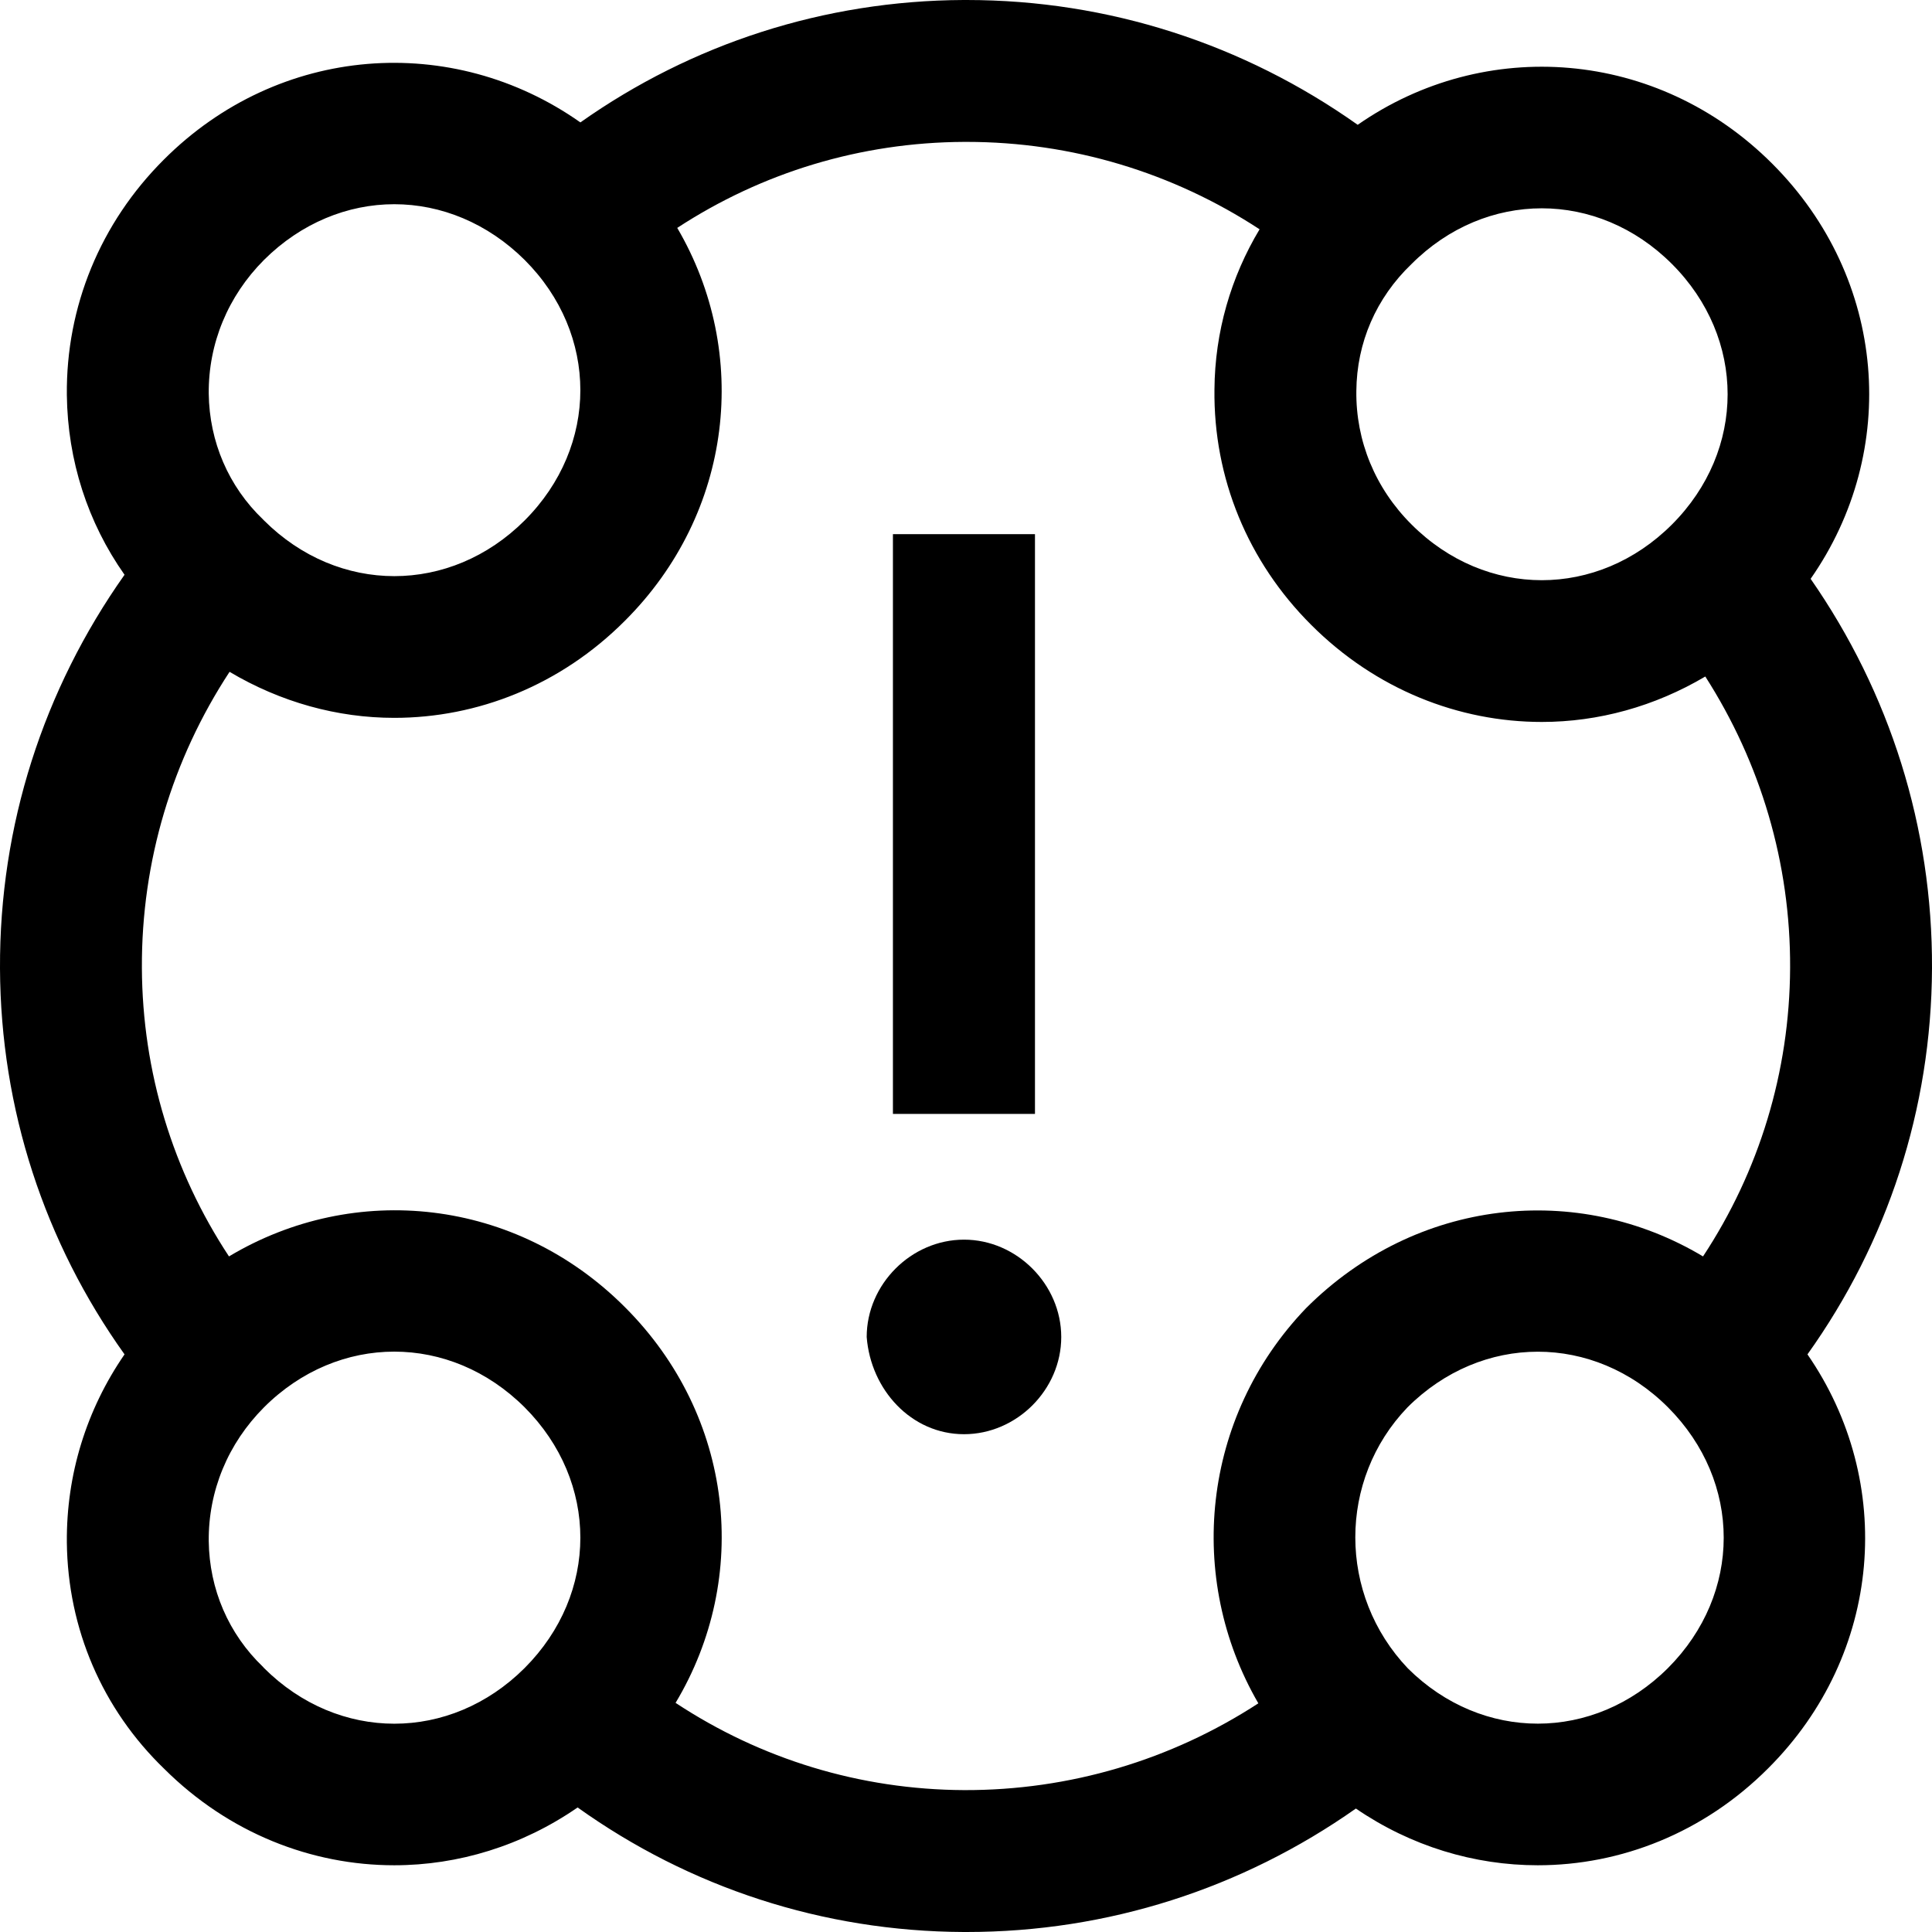 <?xml version="1.0" encoding="UTF-8"?>
<svg xmlns="http://www.w3.org/2000/svg" xmlns:xlink="http://www.w3.org/1999/xlink" width="50px" height="50px" viewBox="0 0 50 50" version="1.1">
<g id="surface1">
<path style=" stroke:none;fill-rule:nonzero;fill:rgb(0%,0%,0%);fill-opacity:1;" d="M 50 25.062 C 50.016 21.41 48.91 17.93 46.859 14.98 C 49.168 11.676 48.84 7.211 45.867 4.238 C 42.895 1.262 38.426 0.938 35.137 3.23 C 32.188 1.141 28.688 0 25.016 0 L 24.938 0 C 21.328 0.016 17.902 1.133 15.02 3.168 C 11.707 0.832 7.219 1.148 4.238 4.133 C 2.598 5.77 1.707 7.934 1.73 10.223 C 1.75 11.918 2.27 13.523 3.223 14.875 C 1.121 17.848 -0.016 21.367 0 25.062 C 0.016 28.703 1.152 32.152 3.223 35.051 C 2.238 36.48 1.715 38.16 1.73 39.918 C 1.754 42.152 2.648 44.23 4.25 45.777 C 5.922 47.441 8.062 48.273 10.203 48.273 C 11.859 48.273 13.512 47.77 14.949 46.777 C 17.848 48.848 21.297 49.984 24.938 50 C 24.965 50 24.988 50 25.016 50 C 28.668 50 32.148 48.875 35.09 46.805 C 36.516 47.781 38.156 48.273 39.797 48.273 C 41.941 48.273 44.09 47.438 45.762 45.762 C 48.727 42.801 49.059 38.355 46.777 35.051 C 48.848 32.152 49.984 28.703 50 25.062 Z M 43.27 6.832 C 45.191 8.754 45.191 11.652 43.27 13.574 C 41.348 15.496 38.453 15.496 36.531 13.574 C 35.594 12.641 35.086 11.414 35.102 10.117 C 35.113 8.871 35.609 7.715 36.531 6.832 C 37.492 5.871 38.695 5.391 39.902 5.391 C 41.105 5.391 42.309 5.871 43.27 6.832 Z M 6.832 6.727 C 7.793 5.77 9 5.285 10.203 5.285 C 11.41 5.285 12.613 5.77 13.578 6.727 C 15.5 8.648 15.5 11.547 13.578 13.469 C 11.652 15.391 8.758 15.391 6.832 13.469 L 6.809 13.445 C 5.914 12.59 5.418 11.43 5.402 10.188 C 5.391 8.891 5.898 7.664 6.832 6.727 Z M 6.832 43.168 L 6.809 43.141 C 5.914 42.285 5.418 41.129 5.402 39.883 C 5.391 38.586 5.898 37.359 6.832 36.422 C 7.793 35.461 9 34.98 10.203 34.98 C 11.41 34.98 12.613 35.461 13.578 36.422 C 15.5 38.348 15.5 41.242 13.578 43.168 C 11.652 45.09 8.758 45.09 6.832 43.168 Z M 24.953 46.328 C 22.254 46.316 19.684 45.523 17.484 44.07 C 19.43 40.824 19 36.652 16.172 33.828 C 13.348 31 9.176 30.57 5.926 32.516 C 4.477 30.316 3.684 27.746 3.672 25.047 C 3.66 22.289 4.457 19.652 5.941 17.387 C 7.262 18.172 8.73 18.578 10.203 18.578 C 12.352 18.578 14.5 17.742 16.172 16.066 C 18.977 13.266 19.422 9.133 17.527 5.898 C 19.719 4.465 22.27 3.684 24.953 3.672 L 25.016 3.672 C 27.742 3.672 30.352 4.465 32.598 5.934 C 31.855 7.172 31.441 8.59 31.43 10.078 C 31.402 12.371 32.293 14.535 33.934 16.172 C 35.605 17.844 37.754 18.684 39.902 18.684 C 41.363 18.684 42.82 18.285 44.133 17.508 C 45.566 19.746 46.34 22.34 46.328 25.047 C 46.316 27.746 45.523 30.32 44.074 32.516 C 40.824 30.57 36.648 31.008 33.801 33.855 C 31.094 36.676 30.688 40.848 32.566 44.082 C 30.309 45.551 27.68 46.336 24.953 46.328 Z M 43.168 43.168 C 41.246 45.086 38.359 45.086 36.438 43.18 C 34.621 41.273 34.625 38.297 36.426 36.422 C 38.348 34.504 41.246 34.5 43.168 36.422 C 45.09 38.348 45.09 41.242 43.168 43.168 Z M 43.168 43.168 "/>
<path style=" stroke:none;fill-rule:nonzero;fill:rgb(0%,0%,0%);fill-opacity:1;" d="M 23.109 13.824 L 26.785 13.824 L 26.785 28.828 L 23.109 28.828 Z M 23.109 13.824 "/>
<path style=" stroke:none;fill-rule:nonzero;fill:rgb(0%,0%,0%);fill-opacity:1;" d="M 24.949 32.082 C 23.582 32.082 22.43 33.238 22.43 34.602 C 22.535 35.965 23.582 37.117 24.949 37.117 C 26.312 37.117 27.465 35.965 27.465 34.602 C 27.465 33.238 26.312 32.082 24.949 32.082 Z M 24.949 32.082 "/>
</g>
</svg>

